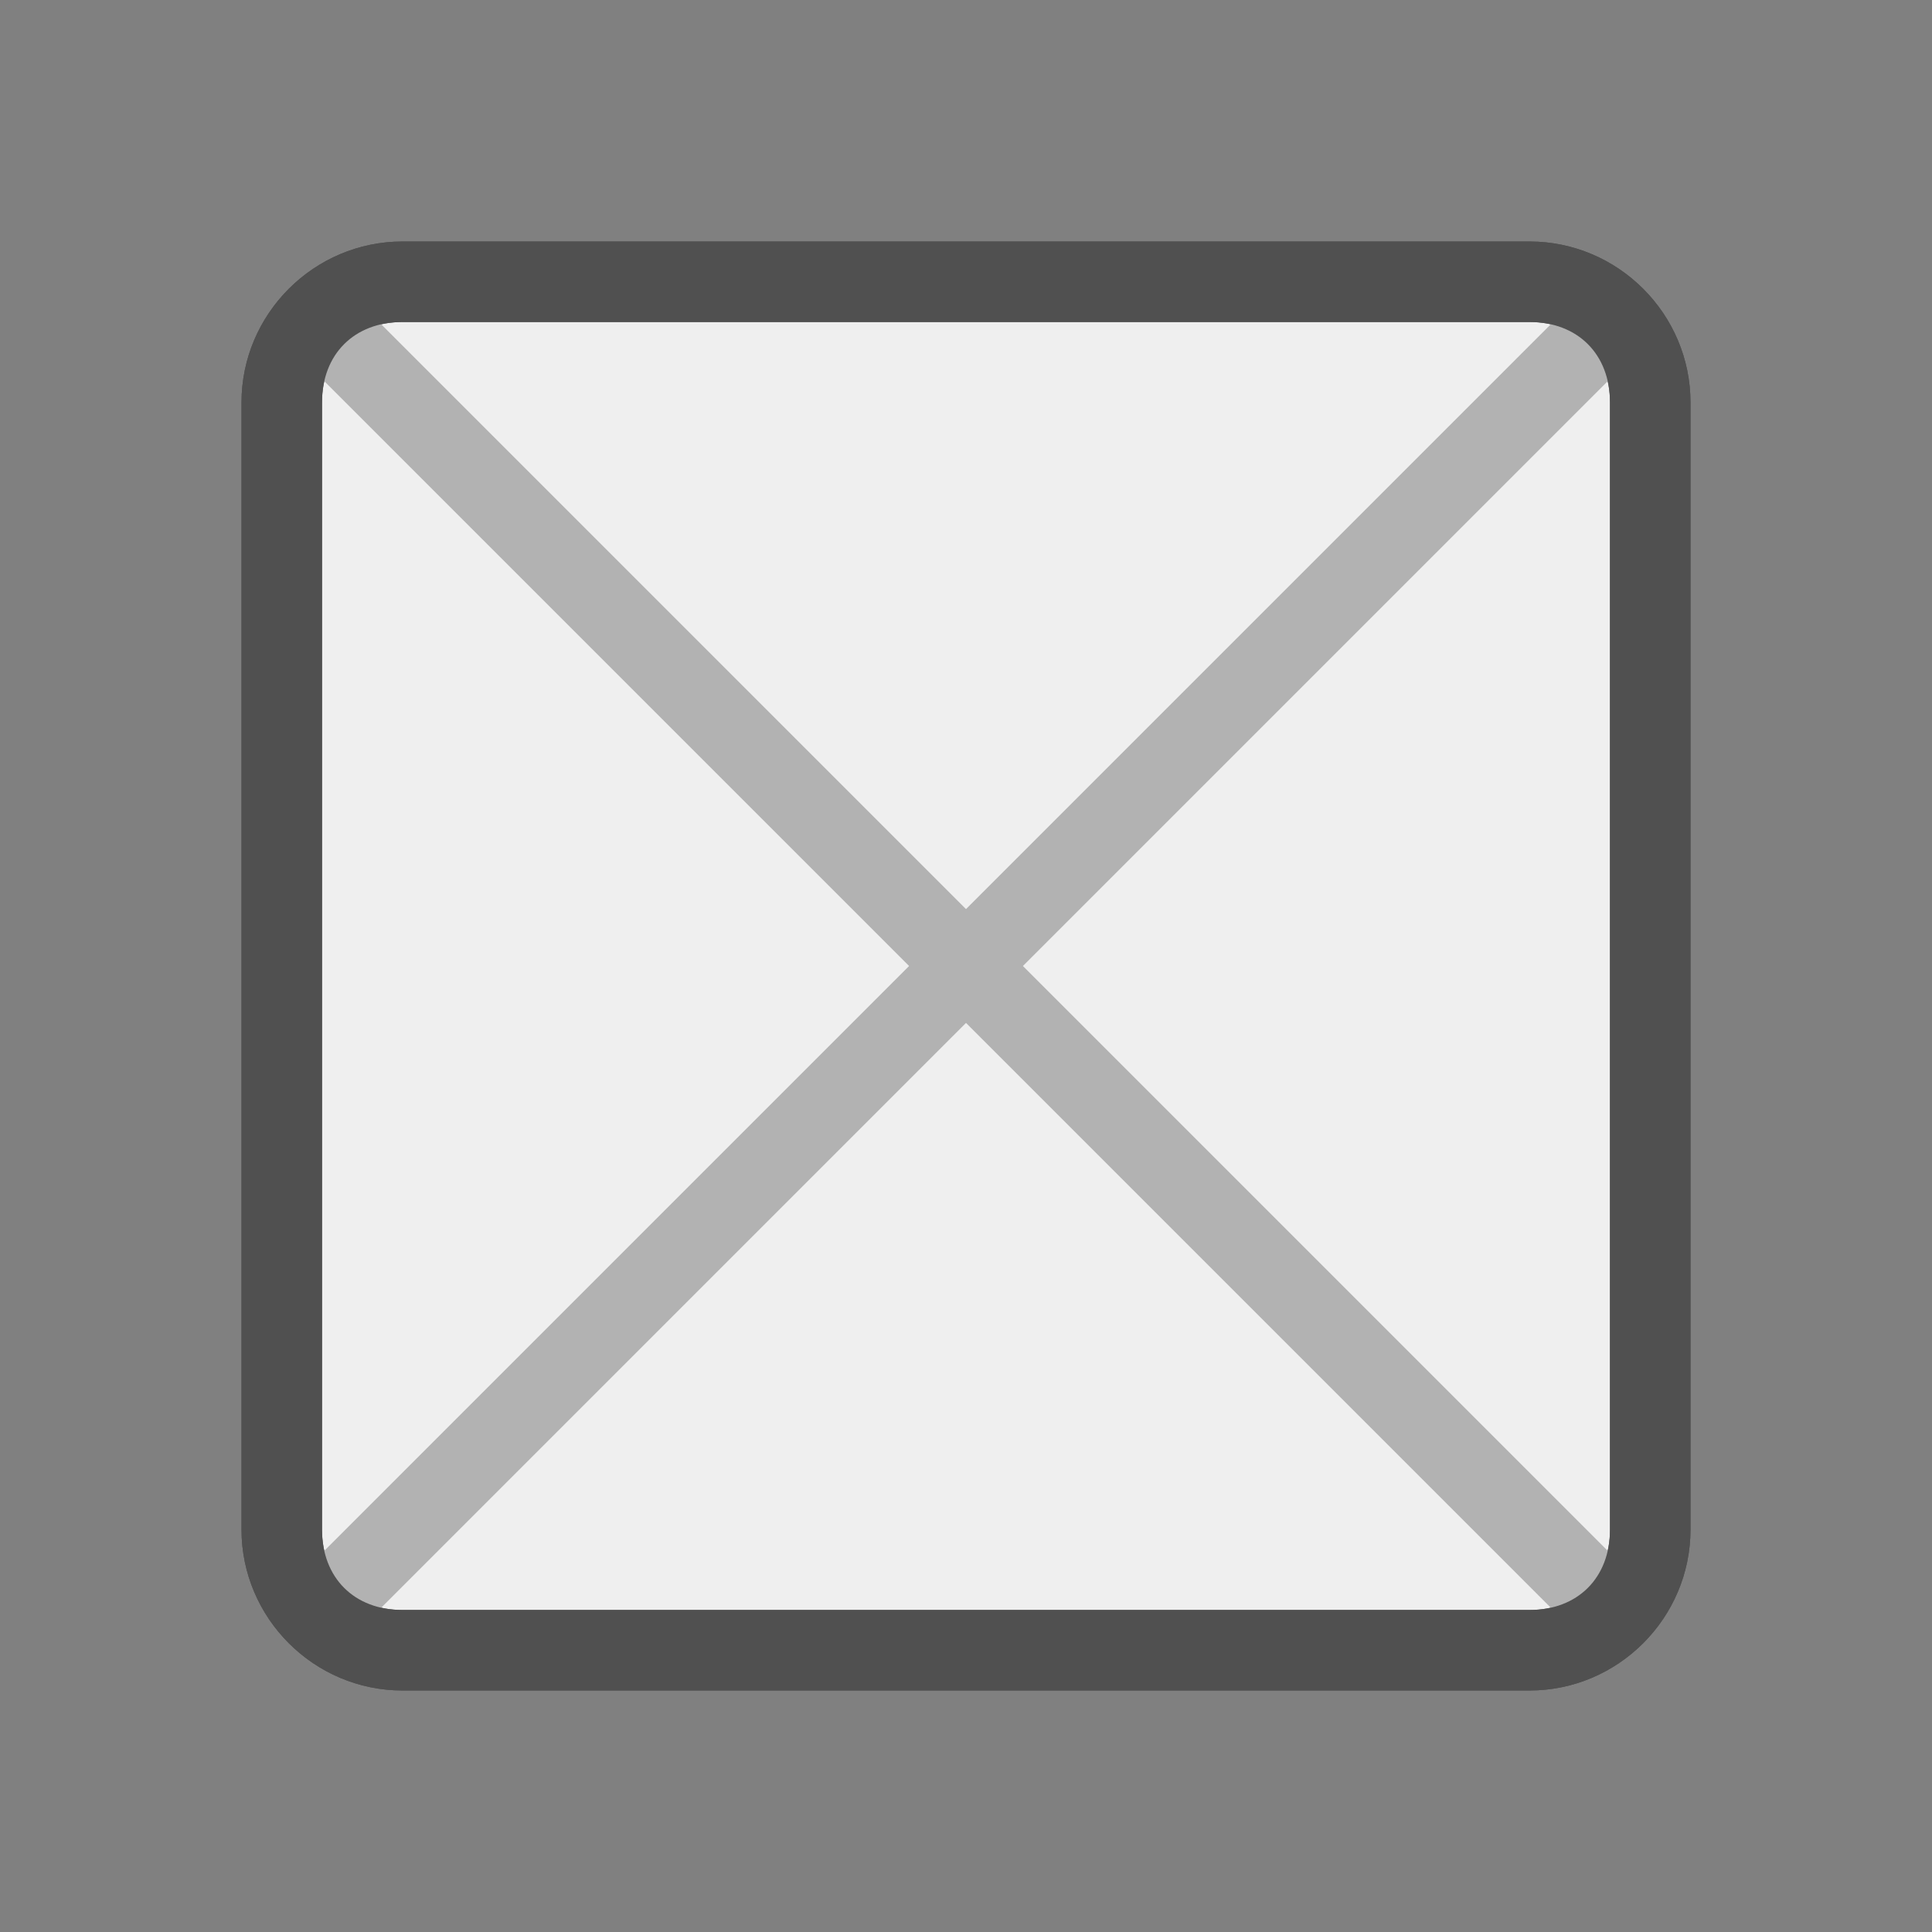 <?xml version="1.0" encoding="utf-8"?>
<!-- Generator: Adobe Illustrator 26.0.3, SVG Export Plug-In . SVG Version: 6.00 Build 0)  -->
<svg version="1.1" id="Ebene_1" xmlns="http://www.w3.org/2000/svg" xmlns:xlink="http://www.w3.org/1999/xlink" x="0px" y="0px"
	 viewBox="0 0 24 24" style="enable-background:new 0 0 24 24;" xml:space="preserve">
<rect x="0" y="0" width="24" height="24" fill="#808080" stroke="none"/>
<style type="text/css">
	.st3{fill:#505050;}
	.st6{fill:#efefef;}
	.st8{fill:none;stroke:#b2b2b2;stroke-linecap:round;stroke-miterlimit:10;}
</style>
<g id="optimiert">
	<g>
		<path class="st6" d="M5,20.5c-0.8,0-1.5-0.7-1.5-1.5V5c0-0.8,0.7-1.5,1.5-1.5h14c0.8,0,1.5,0.7,1.5,1.5v14c0,0.8-0.7,1.5-1.5,1.5
			H5z"/>
		<path class="st3" d="M19,4c0.6,0,1,0.4,1,1v14c0,0.6-0.4,1-1,1H5c-0.6,0-1-0.4-1-1V5c0-0.6,0.4-1,1-1H19 M19,3H5C3.9,3,3,3.9,3,5
			v14c0,1.1,0.9,2,2,2h14c1.1,0,2-0.9,2-2V5C21,3.9,20.1,3,19,3L19,3z"/>
	</g>
	<line class="st8" x1="4.1" y1="19.9" x2="19.9" y2="4.1"/>
	<line class="st8" x1="4" y1="4" x2="20" y2="20"/>
	<g>
		<path class="st3" d="M19,4c0.6,0,1,0.4,1,1v14c0,0.6-0.4,1-1,1H5c-0.6,0-1-0.4-1-1V5c0-0.6,0.4-1,1-1H19 M19,3H5C3.9,3,3,3.9,3,5
			v14c0,1.1,0.9,2,2,2h14c1.1,0,2-0.9,2-2V5C21,3.9,20.1,3,19,3L19,3z"/>
	</g>
</g>
</svg>
